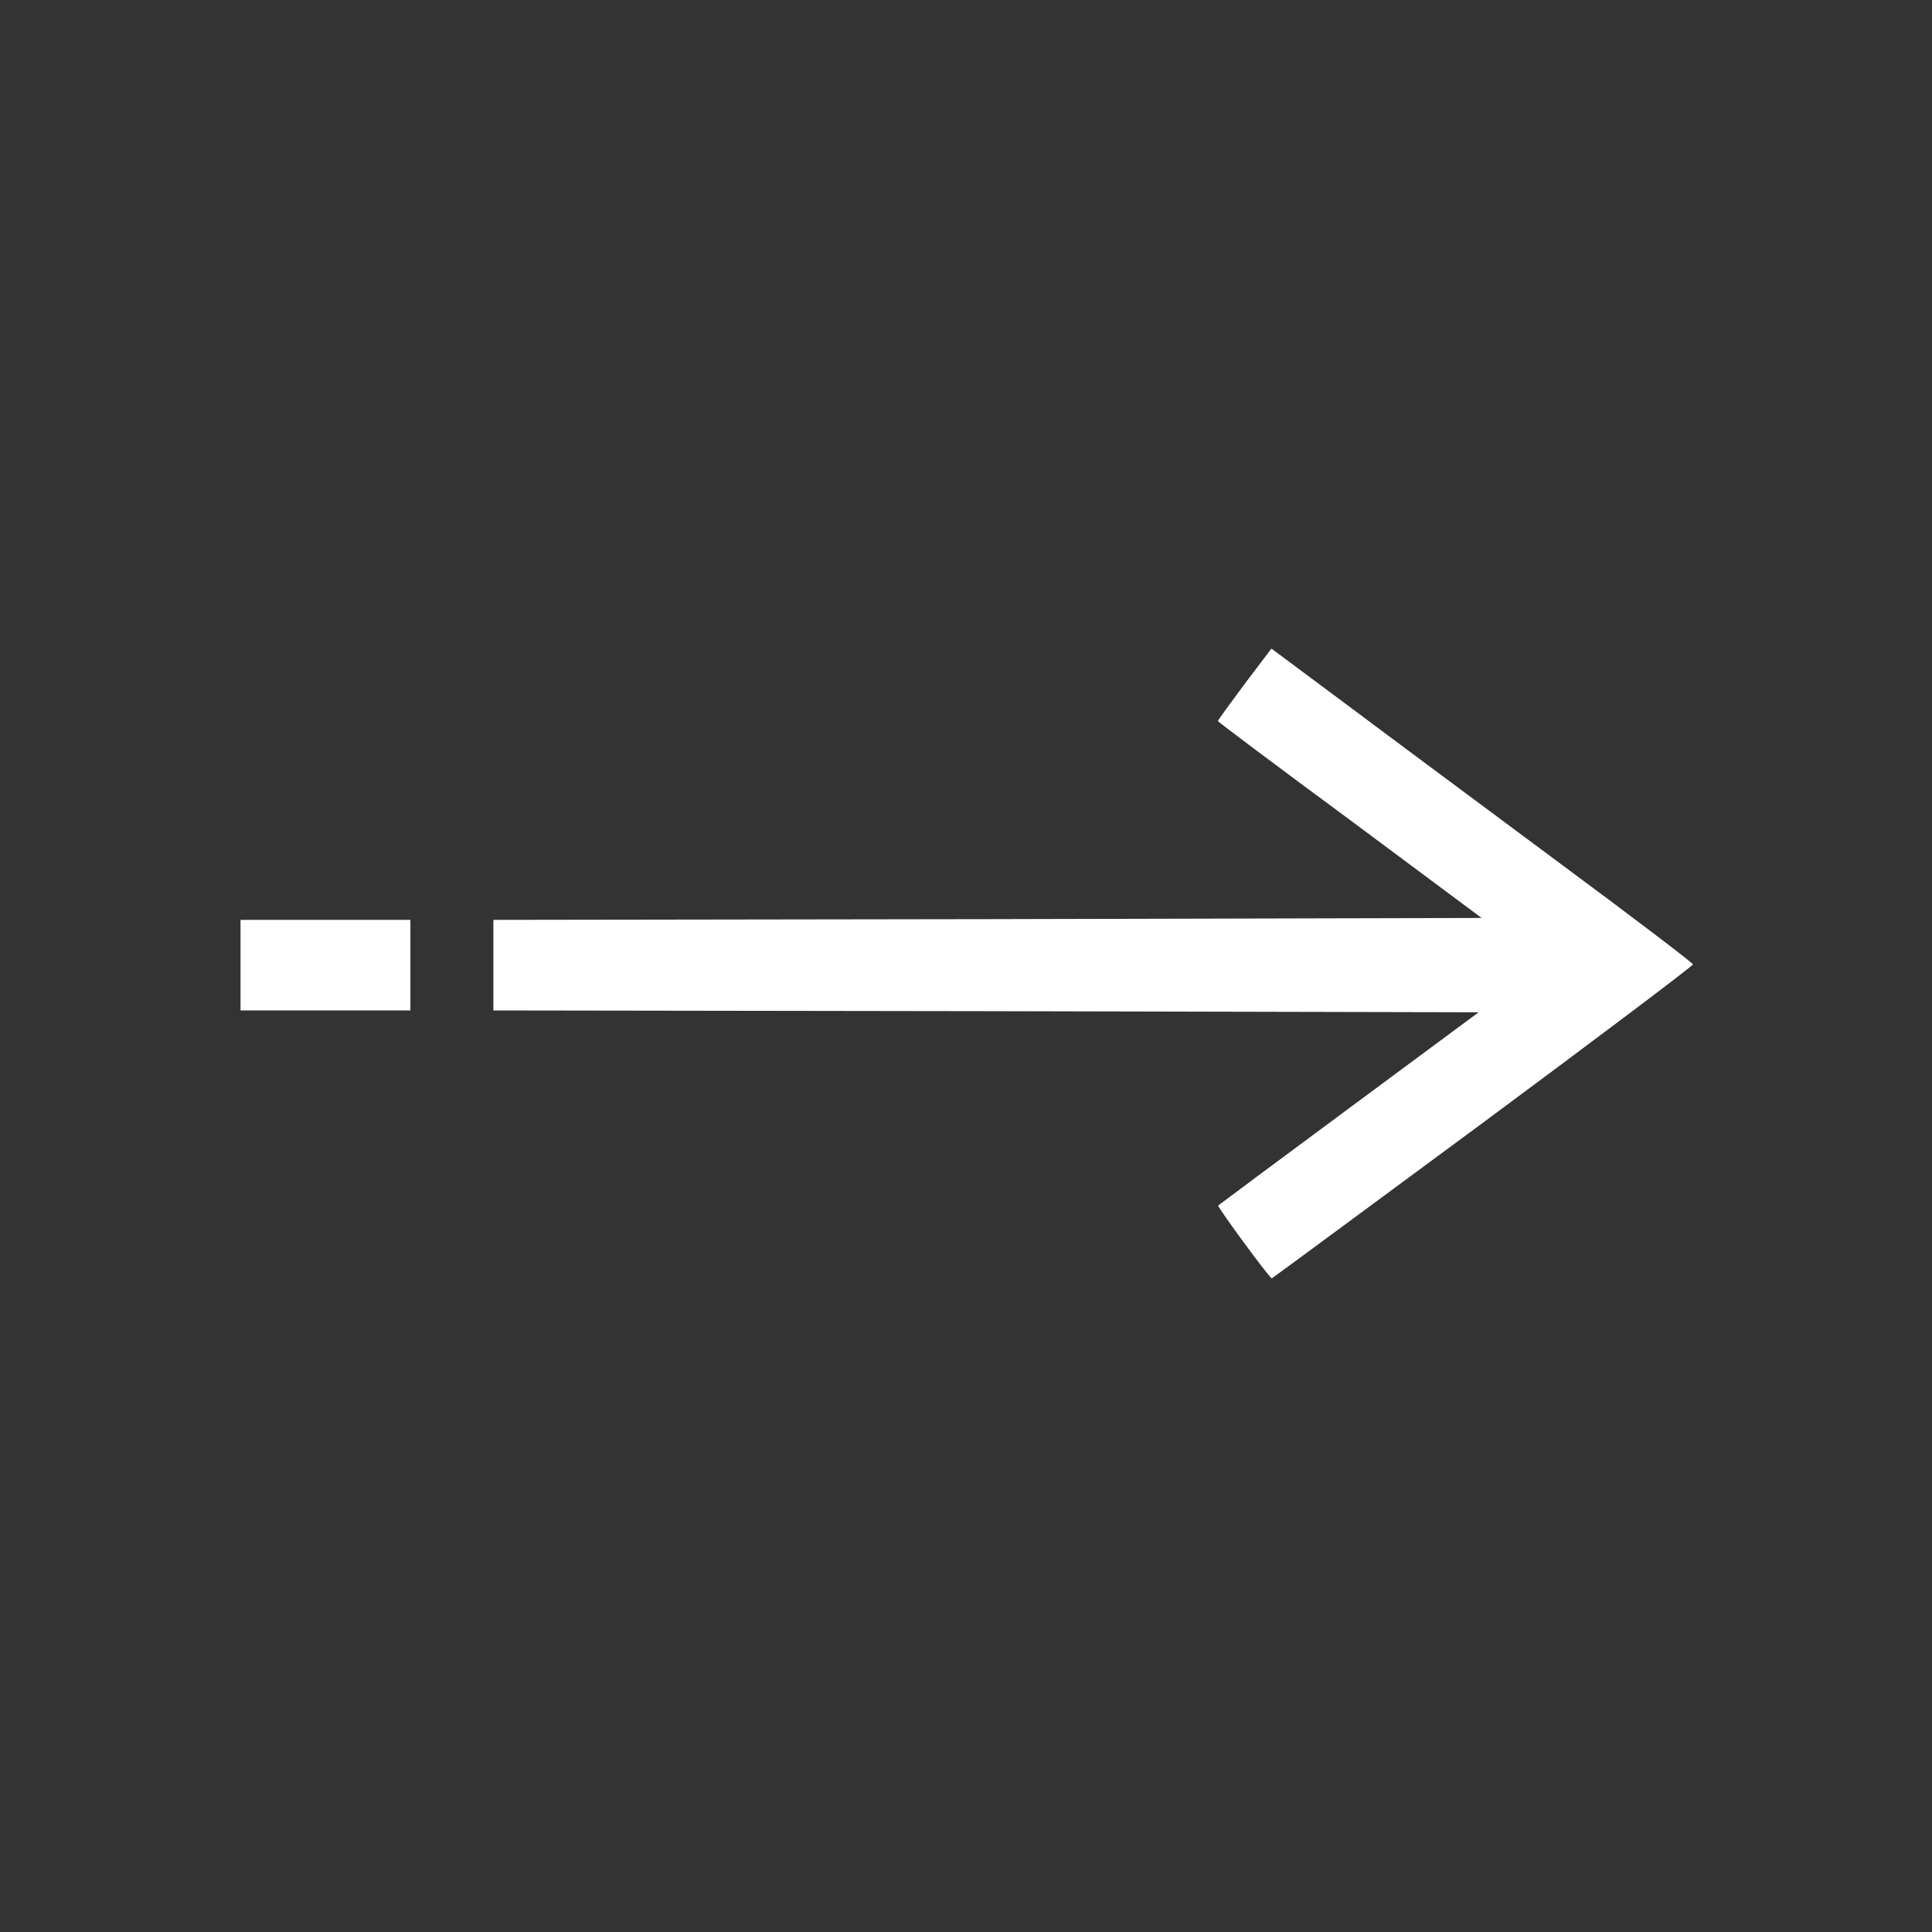 <svg width="24" height="24" viewBox="0 0 24 24" fill="none" xmlns="http://www.w3.org/2000/svg">
<rect x="0" y="0" width="24" height="24" fill="#333333" stroke="none"/>
<path d="M18.419 13.949C19.854 12.885 21.03 11.999 21.03 11.98C21.035 11.966 20.271 11.385 19.333 10.691C18.401 9.997 17.219 9.121 16.713 8.741L15.794 8.057L15.461 8.497C15.279 8.741 15.129 8.947 15.129 8.957C15.129 8.966 15.865 9.519 16.769 10.185L18.405 11.403L12.269 11.418L6.129 11.427V11.989V12.552L12.246 12.561L18.368 12.575L16.76 13.766C15.874 14.422 15.143 14.966 15.133 14.975C15.115 14.985 15.771 15.88 15.799 15.88C15.804 15.88 16.985 15.008 18.419 13.949Z" fill="white"/>
<path d="M5.098 11.989V11.427H4.043H2.988V11.989V12.552H4.043H5.098V11.989Z" fill="white"/>
</svg>
